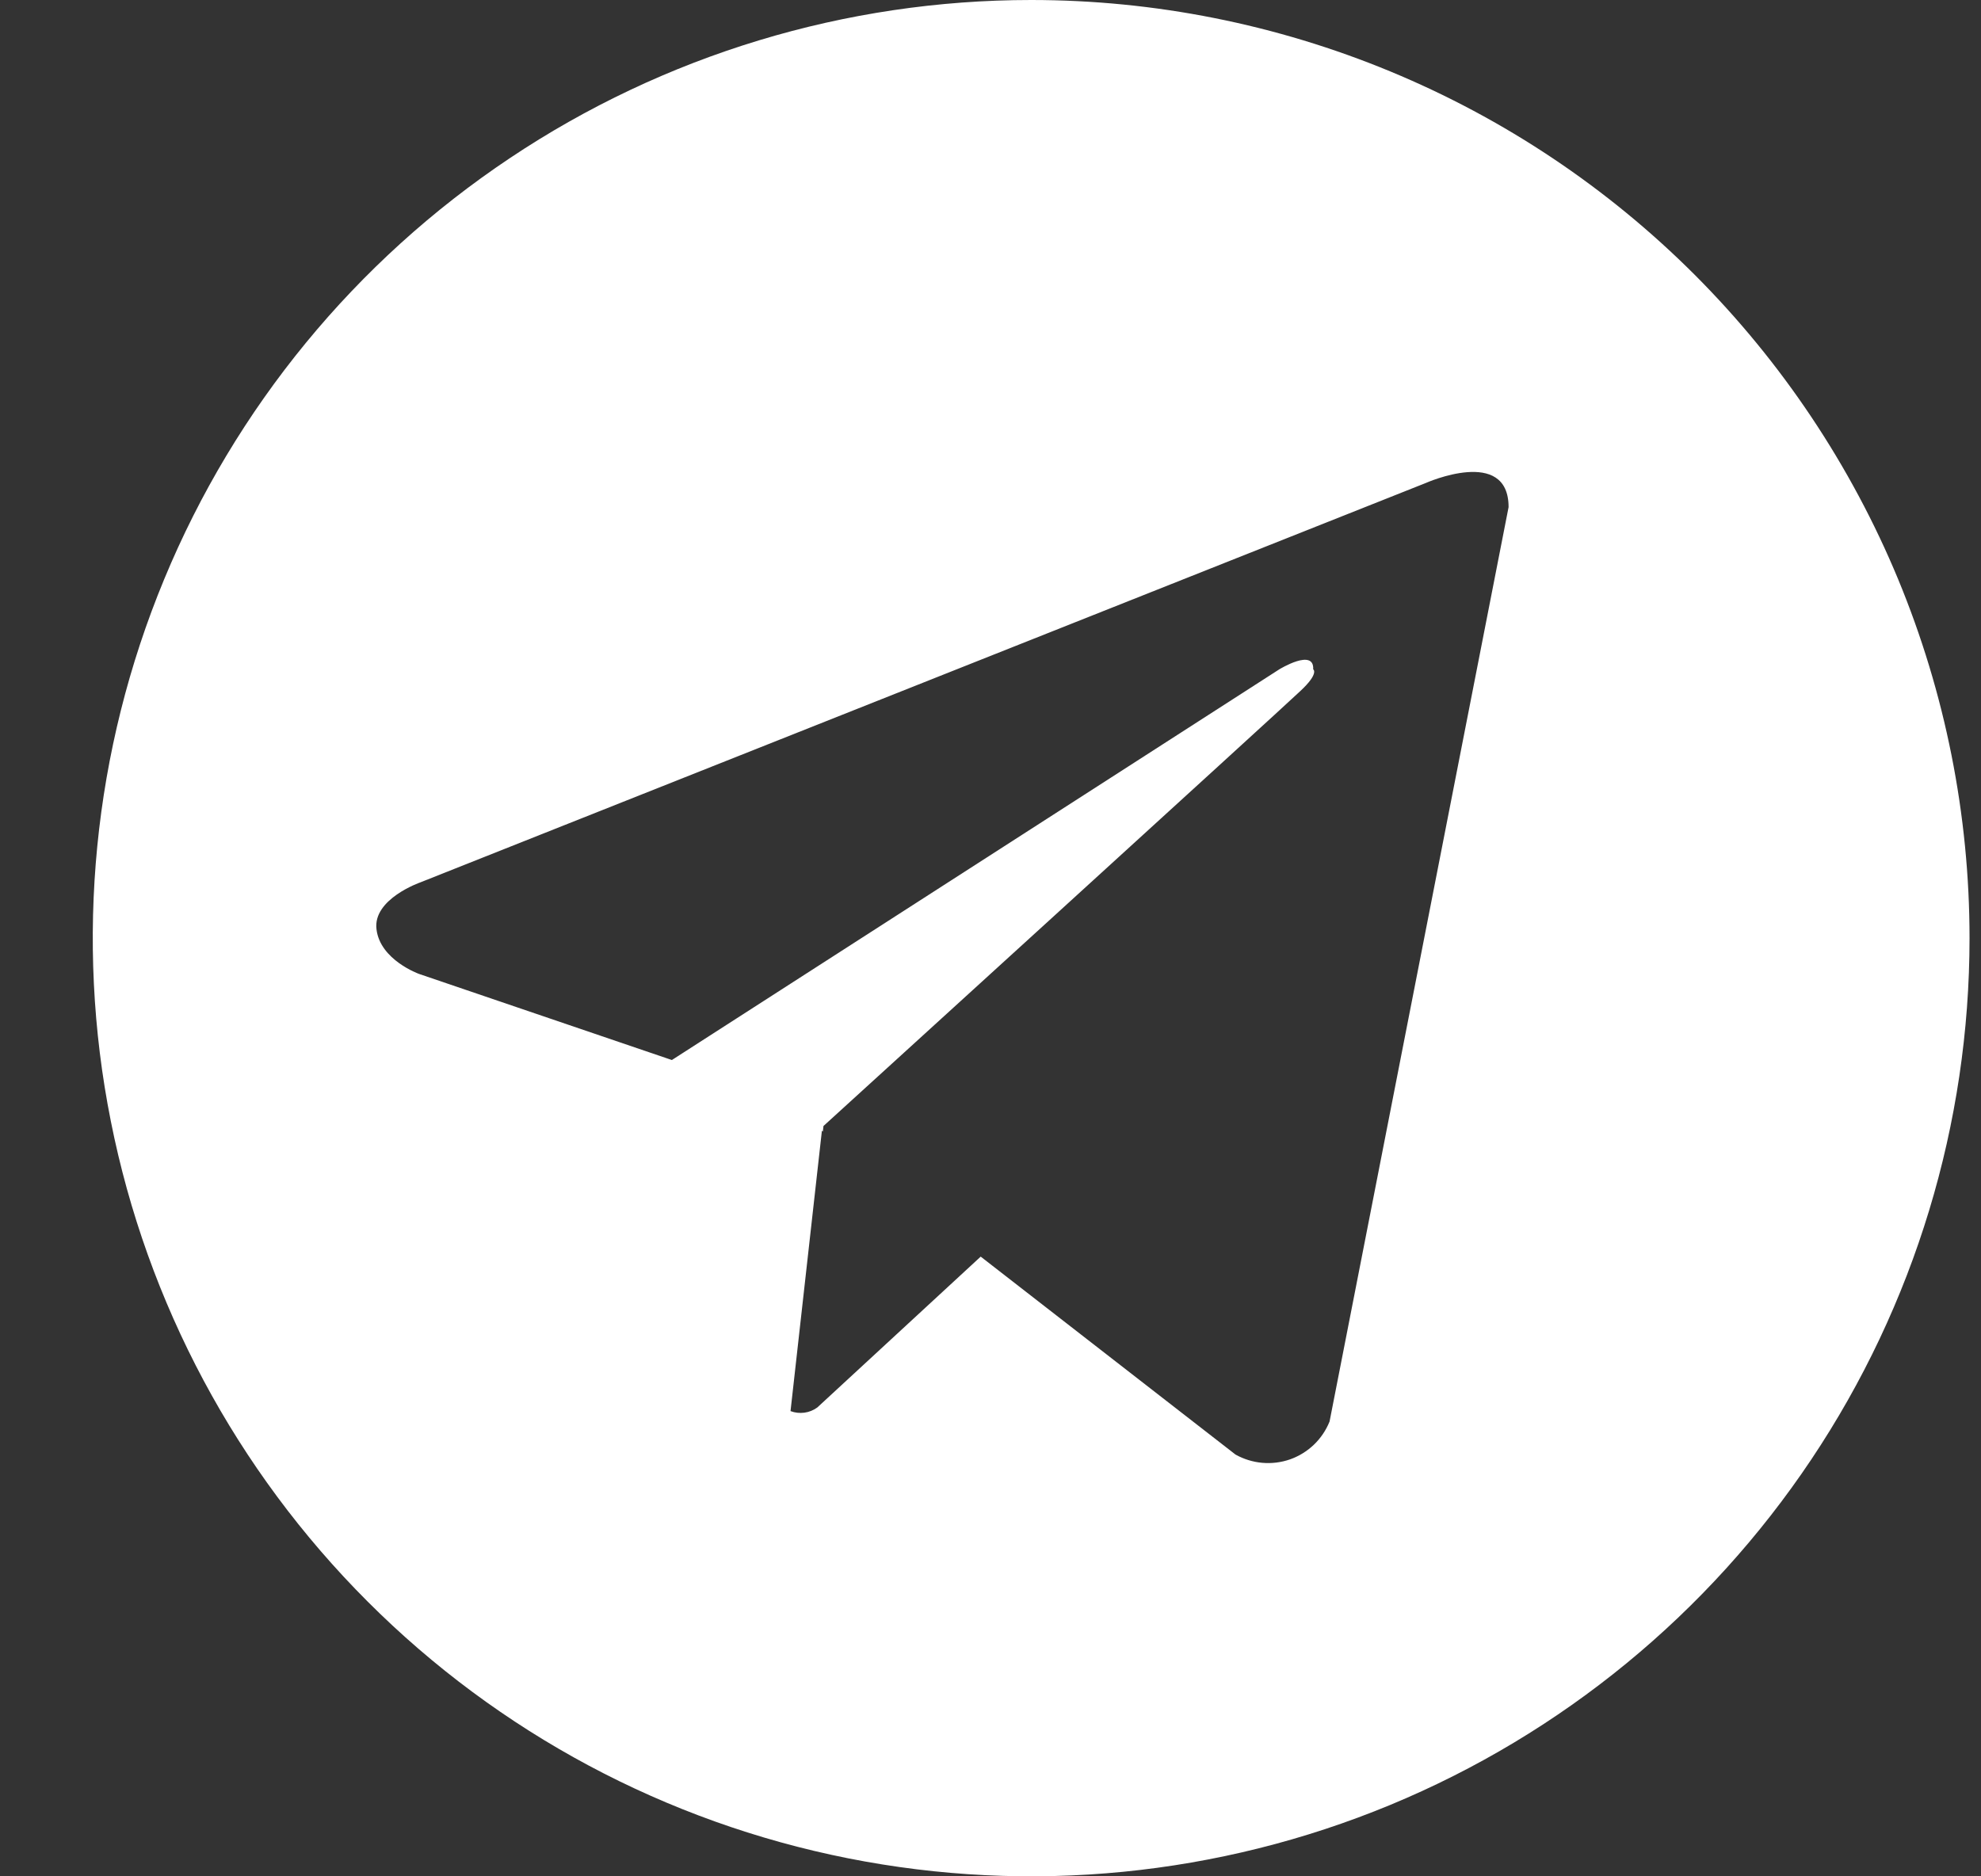 <?xml version="1.0" encoding="UTF-8"?> <svg xmlns="http://www.w3.org/2000/svg" width="19" height="18" viewBox="0 0 19 18" fill="none"><rect x="0" y="0" width="19" height="18" fill="#333333" stroke="none"/> <path d="M9.89 0C8.11 0 6.37 0.528 4.89 1.517C3.409 2.506 2.256 3.911 1.575 5.556C0.894 7.2 0.715 9.01 1.063 10.756C1.41 12.502 2.267 14.105 3.526 15.364C4.784 16.623 6.388 17.48 8.134 17.827C9.88 18.174 11.689 17.996 13.334 17.315C14.978 16.634 16.384 15.48 17.373 14C18.362 12.52 18.89 10.78 18.89 9C18.89 7.818 18.657 6.648 18.205 5.556C17.752 4.464 17.089 3.472 16.254 2.636C15.418 1.8 14.426 1.137 13.334 0.685C12.242 0.233 11.072 0 9.89 0ZM12.752 13.637C12.718 13.721 12.667 13.797 12.601 13.86C12.536 13.922 12.458 13.97 12.373 14C12.287 14.03 12.196 14.041 12.106 14.033C12.016 14.025 11.929 13.998 11.85 13.954L9.406 12.055L7.839 13.502C7.802 13.529 7.76 13.546 7.715 13.552C7.67 13.558 7.624 13.553 7.582 13.537L7.883 10.847L7.892 10.855L7.898 10.802C7.898 10.802 12.294 6.799 12.473 6.628C12.655 6.458 12.595 6.421 12.595 6.421C12.606 6.215 12.27 6.421 12.27 6.421L6.444 10.169L4.019 9.343C4.019 9.343 3.646 9.21 3.611 8.915C3.574 8.624 4.031 8.465 4.031 8.465L13.676 4.633C13.676 4.633 14.469 4.28 14.469 4.865L12.752 13.637Z" fill="white"></path> </svg> 